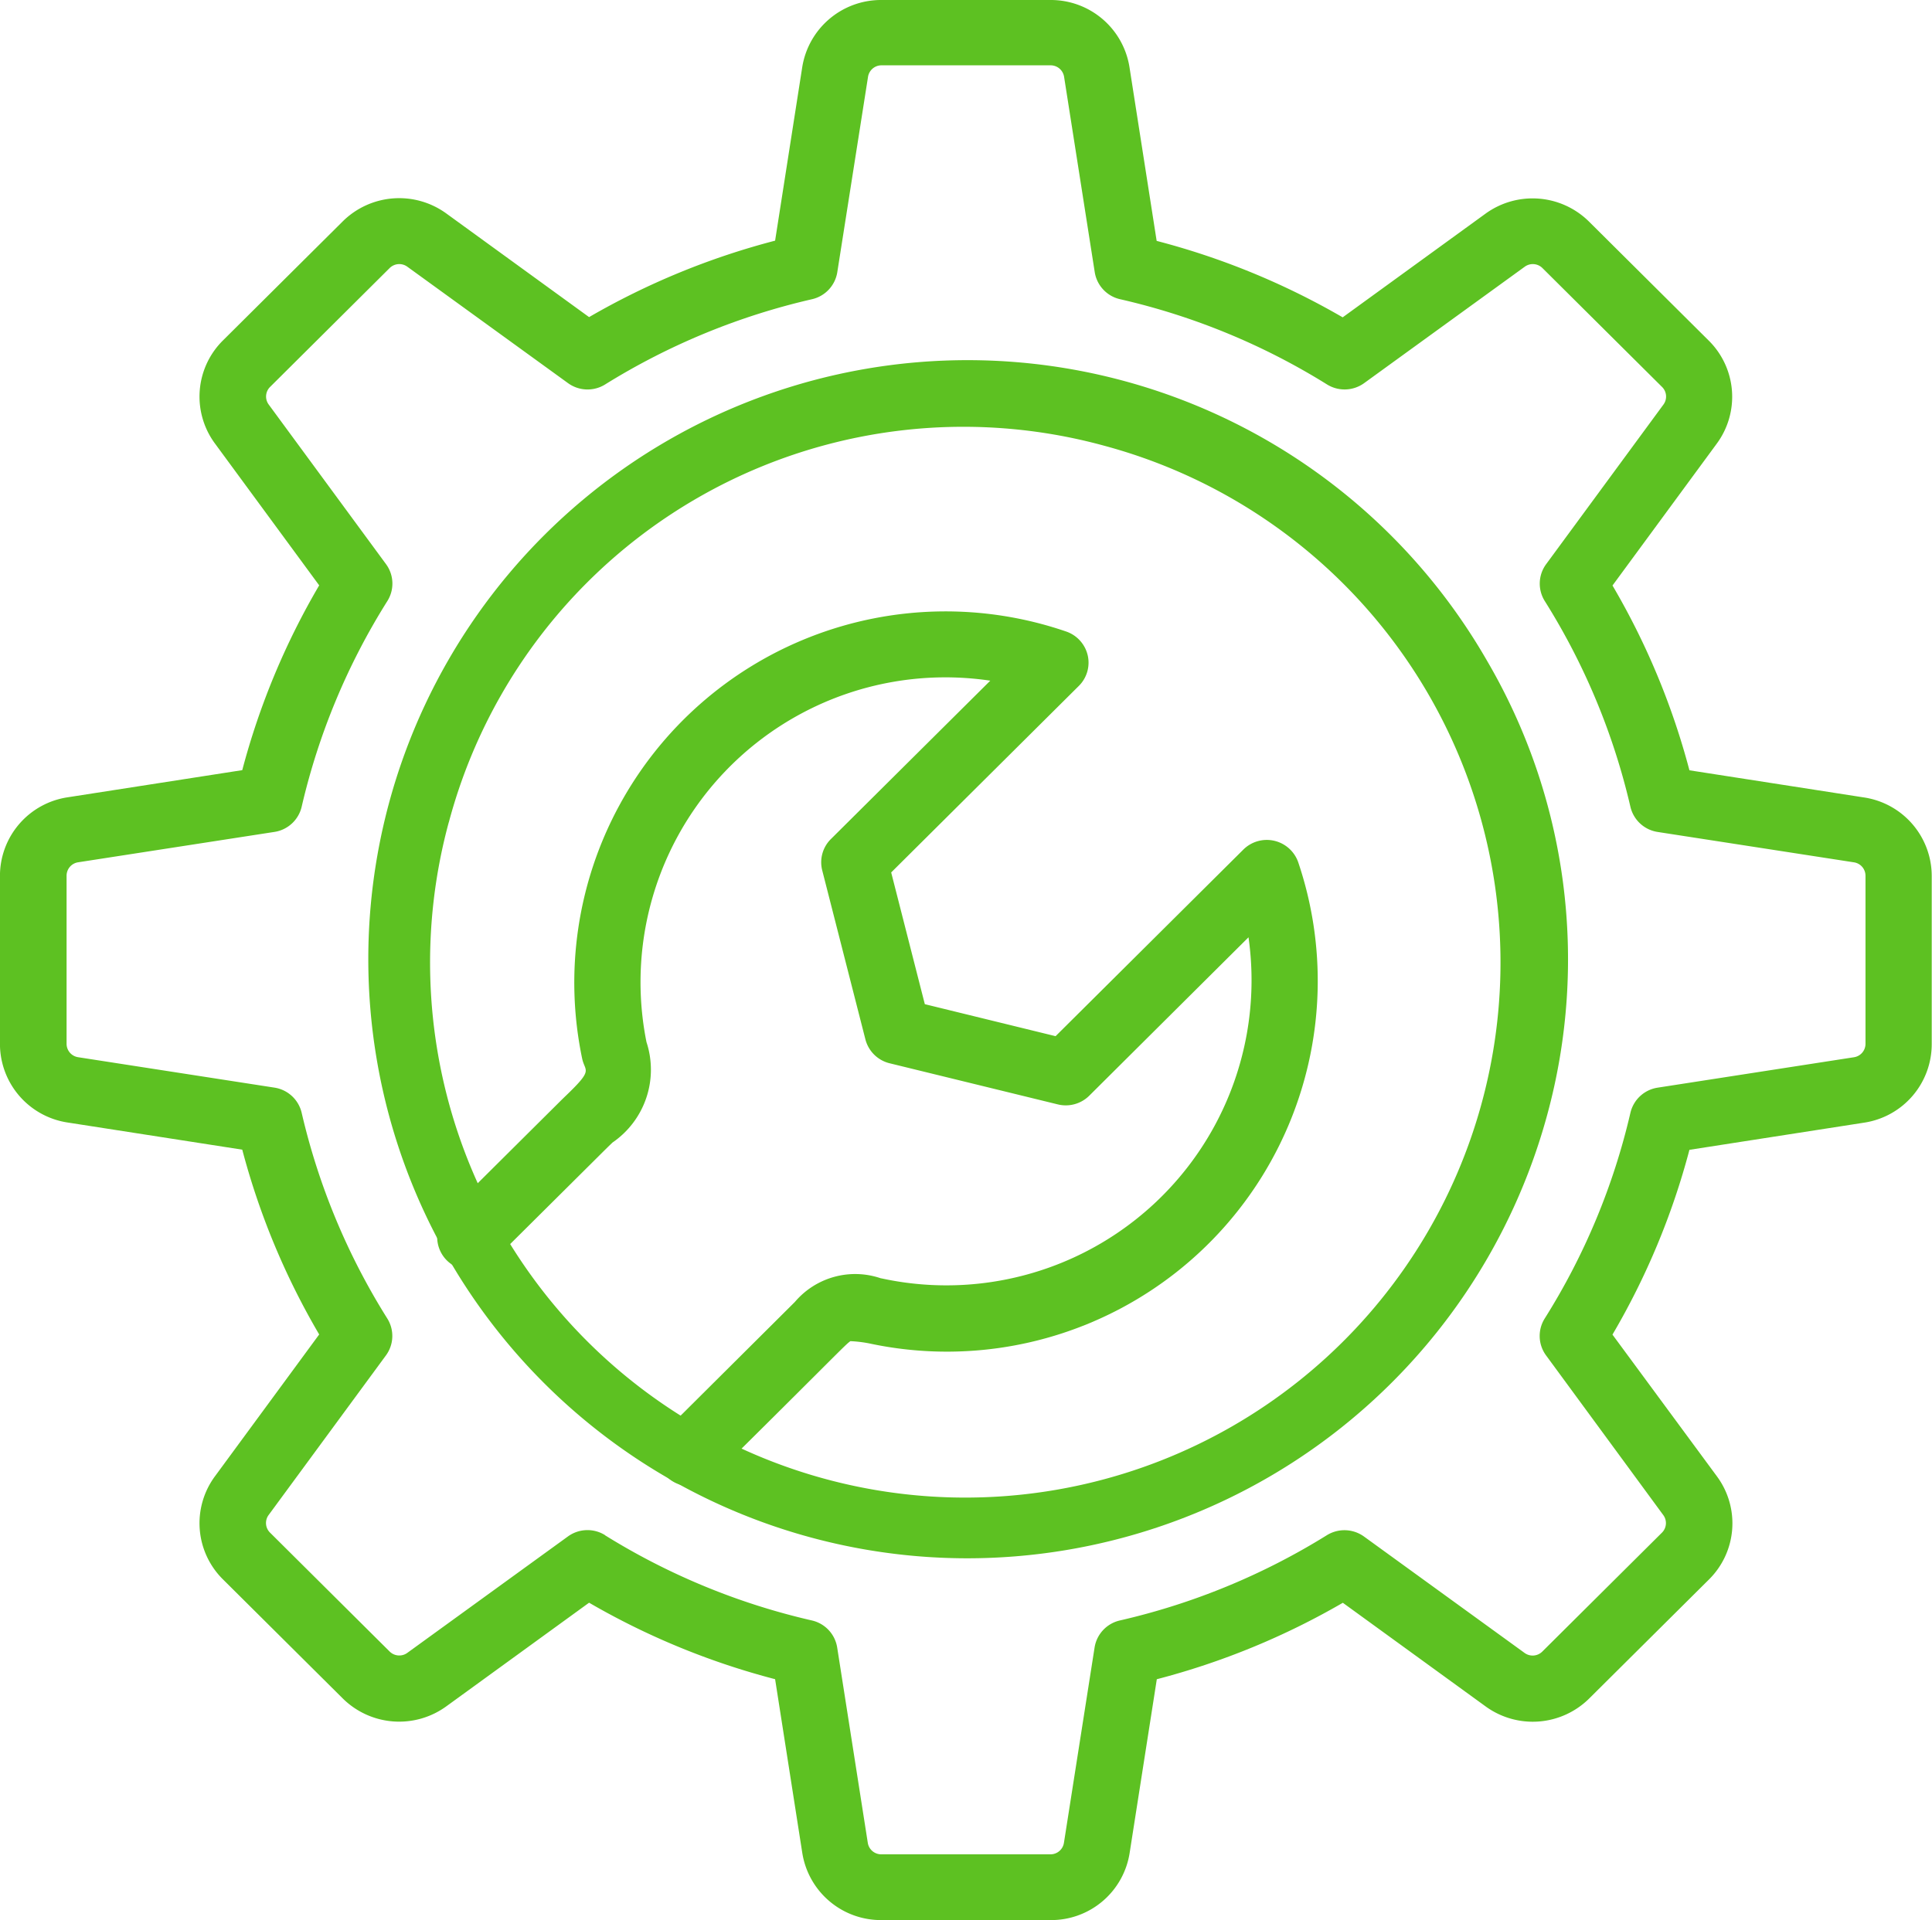 <svg id="solution" xmlns="http://www.w3.org/2000/svg" width="49.851" height="49.554" viewBox="0 0 49.851 49.554">
  <g id="Layer_1_00000065764353484133524950000012257265916998472071_">
    <g id="Group_2904" data-name="Group 2904">
      <path id="Path_2158" data-name="Path 2158" d="M265.2,291.554h-4.355a2.054,2.054,0,0,1-2.045-1.741l-.7-4.476a19.181,19.181,0,0,1-4.8-1.974l-3.679,2.671a2.069,2.069,0,0,1-2.684-.207l-3.08-3.062a2.039,2.039,0,0,1-.208-2.668l2.687-3.657a18.969,18.969,0,0,1-1.985-4.769l-4.5-.7a2.052,2.052,0,0,1-1.752-2.033v-4.329a2.05,2.05,0,0,1,1.752-2.033l4.5-.7a18.991,18.991,0,0,1,1.985-4.769l-2.687-3.657a2.039,2.039,0,0,1,.208-2.668l3.08-3.062a2.069,2.069,0,0,1,2.684-.207l3.679,2.671a19.221,19.221,0,0,1,4.8-1.973l.7-4.478A2.058,2.058,0,0,1,260.849,242H265.2a2.055,2.055,0,0,1,2.045,1.741l.7,4.476a19.209,19.209,0,0,1,4.8,1.973l3.679-2.671a2.069,2.069,0,0,1,2.684.207l3.078,3.06a2.039,2.039,0,0,1,.208,2.668l-2.687,3.657a18.97,18.97,0,0,1,1.985,4.769l4.5.7a2.052,2.052,0,0,1,1.752,2.033v4.329a2.05,2.05,0,0,1-1.752,2.033l-4.5.7a18.941,18.941,0,0,1-1.986,4.769L282.4,280.1a2.039,2.039,0,0,1-.208,2.668l-3.08,3.061a2.069,2.069,0,0,1-2.684.207l-3.679-2.671a19.211,19.211,0,0,1-4.8,1.973l-.7,4.476A2.049,2.049,0,0,1,265.2,291.554Zm-11.491-9.933a17.521,17.521,0,0,0,5.339,2.2.853.853,0,0,1,.654.7l.789,5.036a.351.351,0,0,0,.353.3H265.2a.351.351,0,0,0,.353-.3l.79-5.036a.853.853,0,0,1,.654-.7,17.548,17.548,0,0,0,5.34-2.2.861.861,0,0,1,.959.035l4.138,3a.353.353,0,0,0,.465-.035l3.08-3.062a.348.348,0,0,0,.035-.462l-3.021-4.116a.847.847,0,0,1-.035-.953,17.3,17.3,0,0,0,2.211-5.307.854.854,0,0,1,.7-.65l5.066-.785a.35.35,0,0,0,.3-.351v-4.329a.35.35,0,0,0-.3-.351l-5.066-.784a.854.854,0,0,1-.7-.65,17.331,17.331,0,0,0-2.209-5.308.847.847,0,0,1,.035-.953l3.023-4.114a.348.348,0,0,0-.035-.462l-3.08-3.062a.353.353,0,0,0-.465-.035l-4.138,3a.861.861,0,0,1-.959.035,17.458,17.458,0,0,0-5.34-2.2.853.853,0,0,1-.654-.7l-.79-5.036a.351.351,0,0,0-.353-.3H260.85a.351.351,0,0,0-.353.3l-.792,5.036a.853.853,0,0,1-.652.7,17.554,17.554,0,0,0-5.339,2.2.858.858,0,0,1-.959-.035l-4.14-3a.353.353,0,0,0-.465.035l-3.078,3.061a.348.348,0,0,0-.035.462l3.023,4.114a.847.847,0,0,1,.035.953,17.3,17.3,0,0,0-2.211,5.308.854.854,0,0,1-.7.65l-5.066.784a.35.35,0,0,0-.3.351v4.329a.35.35,0,0,0,.3.351l5.066.785a.854.854,0,0,1,.7.65,17.345,17.345,0,0,0,2.209,5.308.848.848,0,0,1-.035.953l-3.023,4.114a.348.348,0,0,0,.035.462l3.08,3.062a.353.353,0,0,0,.465.035l4.138-3A.858.858,0,0,1,253.713,281.62Z" transform="translate(-238.1 -242)" fill="#5dc122" fill-rule="evenodd"/>
      <path id="Path_2159" data-name="Path 2159" d="M894.521,913.5a15.461,15.461,0,1,1,13.421-23.16,15.254,15.254,0,0,1,1.551,11.713A15.516,15.516,0,0,1,894.521,913.5Zm-13.37-19a13.81,13.81,0,1,0,16.92-9.711A13.741,13.741,0,0,0,881.151,894.505Z" transform="translate(-869.57 -873.283)" fill="#5dc122" fill-rule="evenodd"/>
      <path id="Path_2160" data-name="Path 2160" d="M1013.959,1347.057a.852.852,0,0,1-.605-1.453l3.316-3.3a2.041,2.041,0,0,1,2.212-.612l.038.007a7.874,7.874,0,0,0,9.455-8.806l-4.11,4.089a.86.86,0,0,1-.809.224l-4.342-1.062a.854.854,0,0,1-.624-.616l-1.114-4.361a.844.844,0,0,1,.224-.81l4.112-4.087a7.866,7.866,0,0,0-8.871,9.327,2.279,2.279,0,0,1-.877,2.593c-.246.238.155-.156-3.065,3.042a.858.858,0,0,1-1.209,0,.847.847,0,0,1,0-1.2l2.905-2.888c.059-.059.119-.117.179-.175.708-.68.479-.6.407-.947A9.58,9.58,0,0,1,1023.666,1325a.855.855,0,0,1,.559.612.844.844,0,0,1-.229.794l-4.841,4.813.868,3.4,3.374.826,4.845-4.816a.859.859,0,0,1,1.416.328,9.567,9.567,0,0,1-11.07,12.417,3.272,3.272,0,0,0-.485-.058c-.129.086-.331.321-3.536,3.494A.863.863,0,0,1,1013.959,1347.057Z" transform="translate(-996.16 -1308.703)" fill="#5dc122" fill-rule="evenodd"/>
    </g>
  </g>
</svg>
